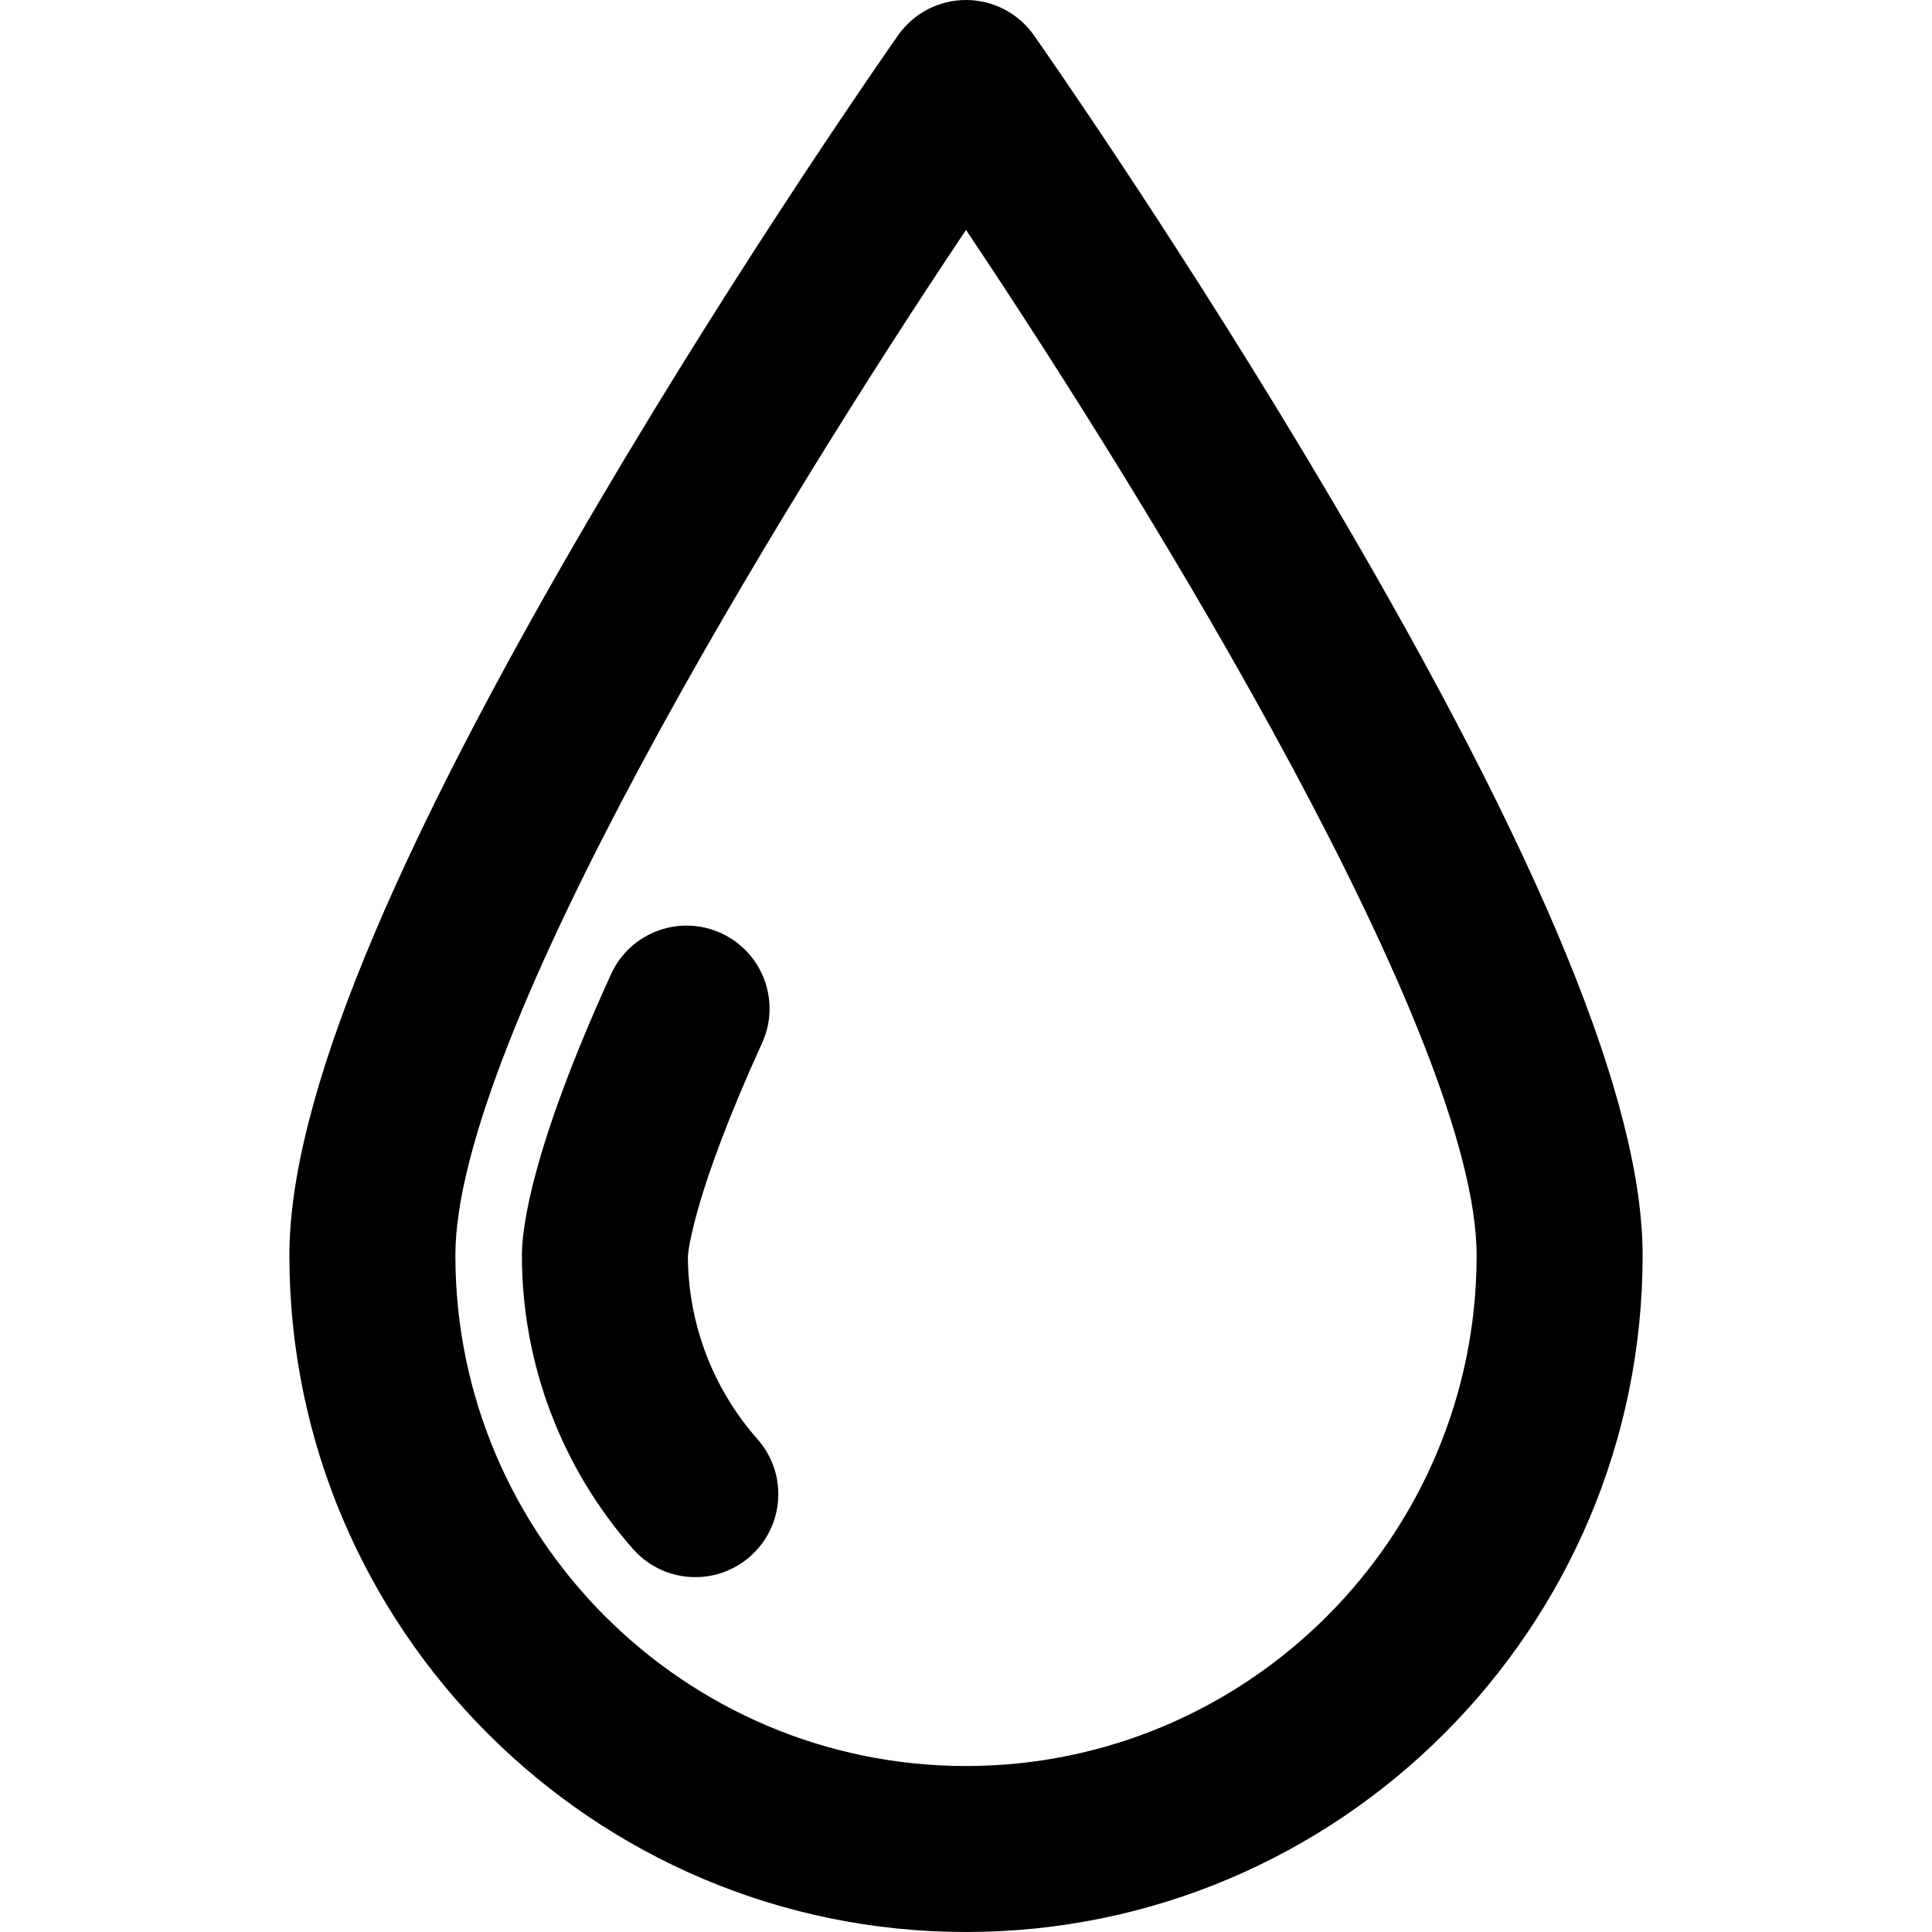 <?xml version="1.0" encoding="iso-8859-1"?>
<!-- Generator: Adobe Illustrator 19.0.0, SVG Export Plug-In . SVG Version: 6.00 Build 0)  -->
<svg version="1.1" id="Layer_1" xmlns="http://www.w3.org/2000/svg" xmlns:xlink="http://www.w3.org/1999/xlink" x="0px" y="0px"
	 viewBox="0 0 512 512" style="enable-background:new 0 0 512 512;" xml:space="preserve">
<g>
	<g>
		<path d="M353.613,133.606c-39.327-66.81-77.99-121.944-79.618-124.258C269.876,3.487,263.163,0,256.001,0
			c-7.163,0-13.875,3.487-17.994,9.347c-1.626,2.314-40.291,57.448-79.618,124.258C103.415,226.999,76.69,292.12,76.69,332.691
			C76.69,431.563,157.128,512,256.001,512S435.31,431.563,435.31,332.691C435.31,292.12,408.587,226.997,353.613,133.606z
			 M256.001,468.012c-74.616,0-135.323-60.705-135.323-135.321c0-57.658,85.693-197.636,135.324-271.762
			c49.63,74.111,135.32,214.066,135.32,271.762C391.322,407.308,330.617,468.012,256.001,468.012z"/>
	</g>
</g>
<g>
	<g>
		<path d="M200.752,381.408c-11.859-13.43-18.409-30.655-18.454-48.529c0.081-1.116,1.501-16.641,19.658-56.458
			c5.04-11.053,0.166-24.098-10.887-29.138c-11.05-5.039-24.098-0.166-29.136,10.887c-21.322,46.758-23.623,67.691-23.623,74.521
			c0,28.673,10.466,56.313,29.469,77.833c4.347,4.922,10.406,7.435,16.495,7.435c5.173,0,10.366-1.814,14.55-5.509
			C207.929,404.412,208.792,390.513,200.752,381.408z"/>
	</g>
</g>
<g>
</g>
<g>
</g>
<g>
</g>
<g>
</g>
<g>
</g>
<g>
</g>
<g>
</g>
<g>
</g>
<g>
</g>
<g>
</g>
<g>
</g>
<g>
</g>
<g>
</g>
<g>
</g>
<g>
</g>
</svg>
